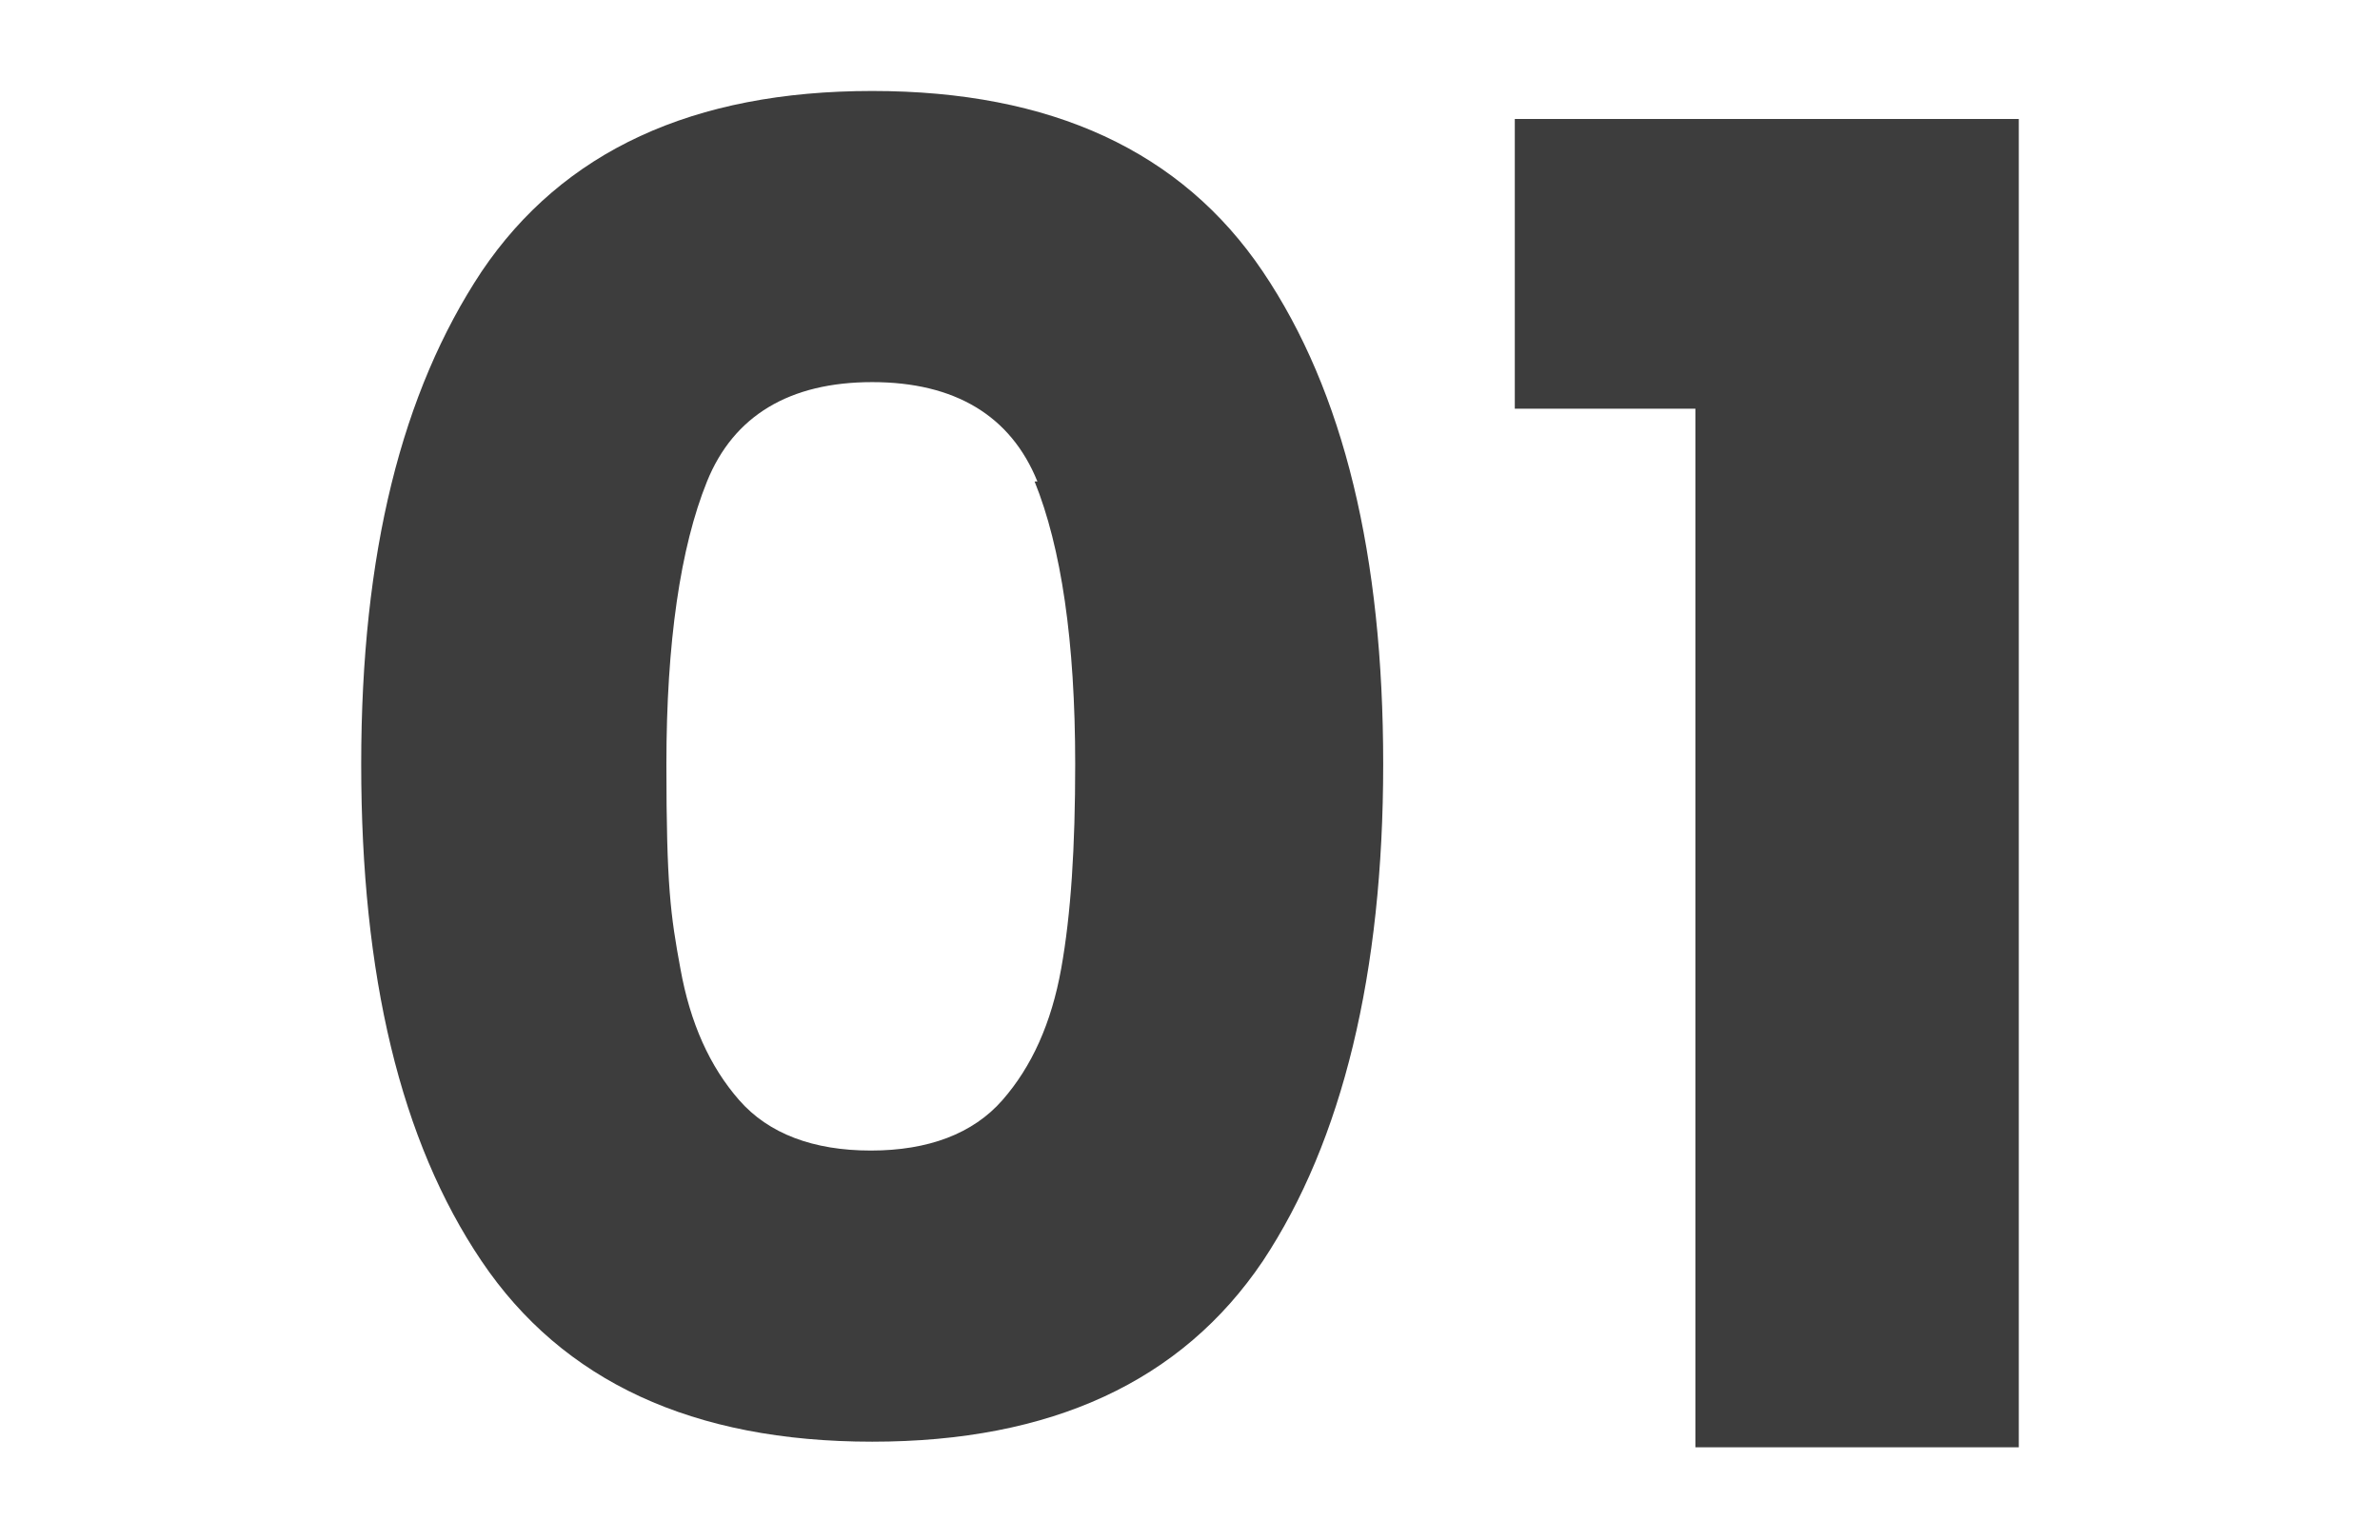 <svg xmlns="http://www.w3.org/2000/svg" id="Layer_1" viewBox="0 0 170 110"><path d="m34.4,19.4c5.8-8.6,15.1-12.9,27.9-12.9s22.1,4.3,27.9,12.9c5.8,8.6,8.6,20.3,8.6,35.2s-2.9,26.9-8.6,35.5c-5.8,8.6-15.1,12.9-27.9,12.9s-22.1-4.3-27.9-12.9c-5.8-8.6-8.6-20.4-8.6-35.5s2.9-26.6,8.6-35.2Zm39.7,15c-1.9-4.7-5.9-7.1-11.8-7.1s-9.9,2.4-11.8,7.1c-1.9,4.7-2.9,11.5-2.9,20.2s.3,10.8,1,14.6c.7,3.9,2.1,7,4.2,9.4,2.1,2.4,5.3,3.6,9.4,3.6s7.3-1.2,9.4-3.6c2.1-2.4,3.5-5.5,4.2-9.4.7-3.9,1-8.7,1-14.6,0-8.8-1-15.5-2.9-20.2Z" style="fill:#3d3d3d;"></path><path d="m108.2,29.2V8.5h36v94.9h-23.1V29.2h-12.9Z" style="fill:#3d3d3d;"></path></svg>